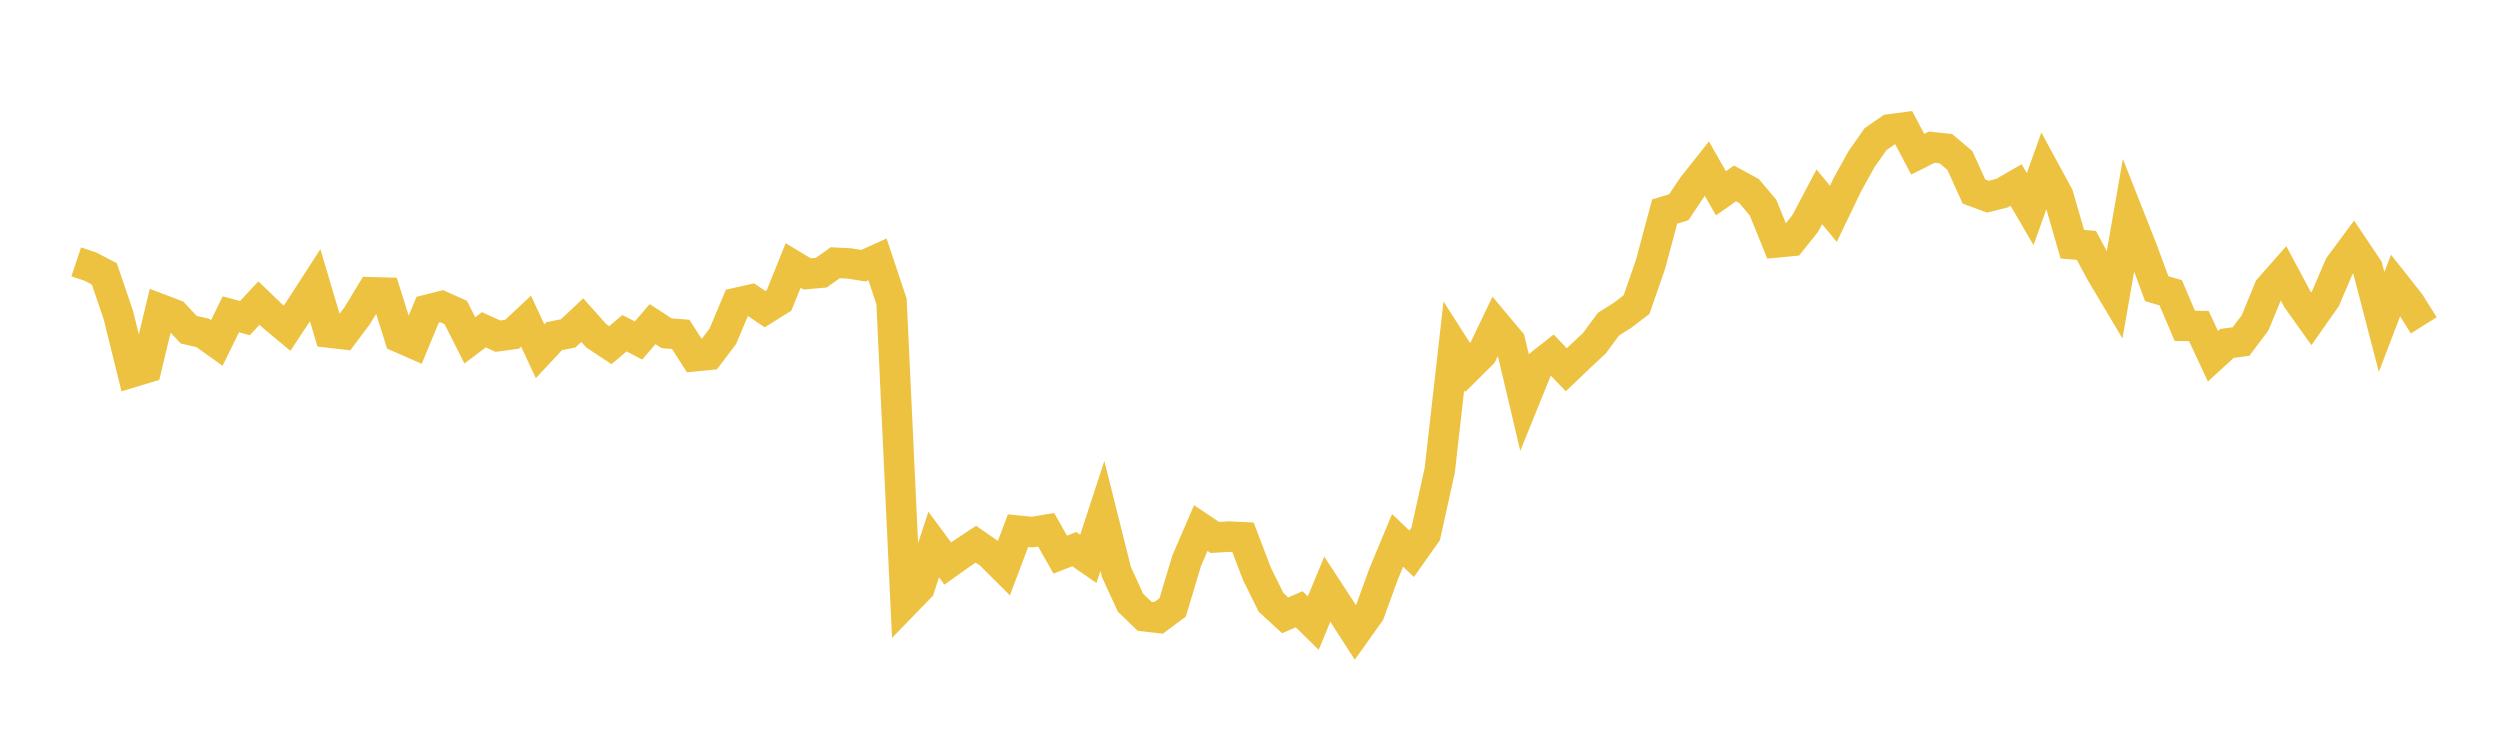 <svg width="164" height="48" xmlns="http://www.w3.org/2000/svg" xmlns:xlink="http://www.w3.org/1999/xlink"><path fill="none" stroke="rgb(237,194,64)" stroke-width="2" d="M5,17.178L5.922,17.485L6.844,17.967L7.766,20.674L8.689,24.41L9.611,24.131L10.533,20.285L11.455,20.636L12.377,21.628L13.299,21.84L14.222,22.498L15.144,20.619L16.066,20.868L16.988,19.881L17.91,20.766L18.832,21.532L19.754,20.142L20.677,18.713L21.599,21.818L22.521,21.923L23.443,20.693L24.365,19.173L25.287,19.198L26.21,22.137L27.132,22.541L28.054,20.318L28.976,20.086L29.898,20.501L30.82,22.327L31.743,21.633L32.665,22.053L33.587,21.929L34.509,21.067L35.431,23.042L36.353,22.052L37.275,21.868L38.198,21.002L39.12,22.034L40.042,22.642L40.964,21.858L41.886,22.336L42.808,21.262L43.731,21.861L44.653,21.934L45.575,23.369L46.497,23.278L47.419,22.058L48.341,19.865L49.263,19.658L50.186,20.281L51.108,19.705L52.03,17.415L52.952,17.97L53.874,17.888L54.796,17.236L55.719,17.283L56.641,17.429L57.563,17.012L58.485,19.777L59.407,39.494L60.329,38.544L61.251,35.72L62.174,36.968L63.096,36.311L64.018,35.699L64.94,36.34L65.862,37.257L66.784,34.812L67.707,34.905L68.629,34.755L69.551,36.384L70.473,36.025L71.395,36.661L72.317,33.846L73.24,37.533L74.162,39.536L75.084,40.429L76.006,40.53L76.928,39.843L77.85,36.773L78.772,34.64L79.695,35.258L80.617,35.201L81.539,35.245L82.461,37.655L83.383,39.517L84.305,40.365L85.228,39.967L86.15,40.877L87.072,38.648L87.994,40.059L88.916,41.495L89.838,40.202L90.76,37.667L91.683,35.448L92.605,36.327L93.527,35.02L94.449,30.846L95.371,22.691L96.293,24.132L97.216,23.219L98.138,21.293L99.06,22.394L99.982,26.295L100.904,24.021L101.826,23.291L102.749,24.255L103.671,23.375L104.593,22.516L105.515,21.264L106.437,20.685L107.359,19.98L108.281,17.316L109.204,13.876L110.126,13.596L111.048,12.221L111.97,11.059L112.892,12.681L113.814,12.032L114.737,12.532L115.659,13.624L116.581,15.9L117.503,15.811L118.425,14.656L119.347,12.91L120.269,14.028L121.192,12.106L122.114,10.443L123.036,9.128L123.958,8.49L124.88,8.368L125.802,10.118L126.725,9.654L127.647,9.752L128.569,10.526L129.491,12.564L130.413,12.903L131.335,12.667L132.257,12.136L133.18,13.72L134.102,11.136L135.024,12.833L135.946,16.02L136.868,16.099L137.79,17.821L138.713,19.372L139.635,14.097L140.557,16.431L141.479,18.938L142.401,19.208L143.323,21.375L144.246,21.388L145.168,23.37L146.09,22.527L147.012,22.403L147.934,21.177L148.856,18.935L149.778,17.888L150.701,19.615L151.623,20.91L152.545,19.6L153.467,17.449L154.389,16.205L155.311,17.58L156.234,21.123L157.156,18.708L158.078,19.875L159,21.343"></path></svg>